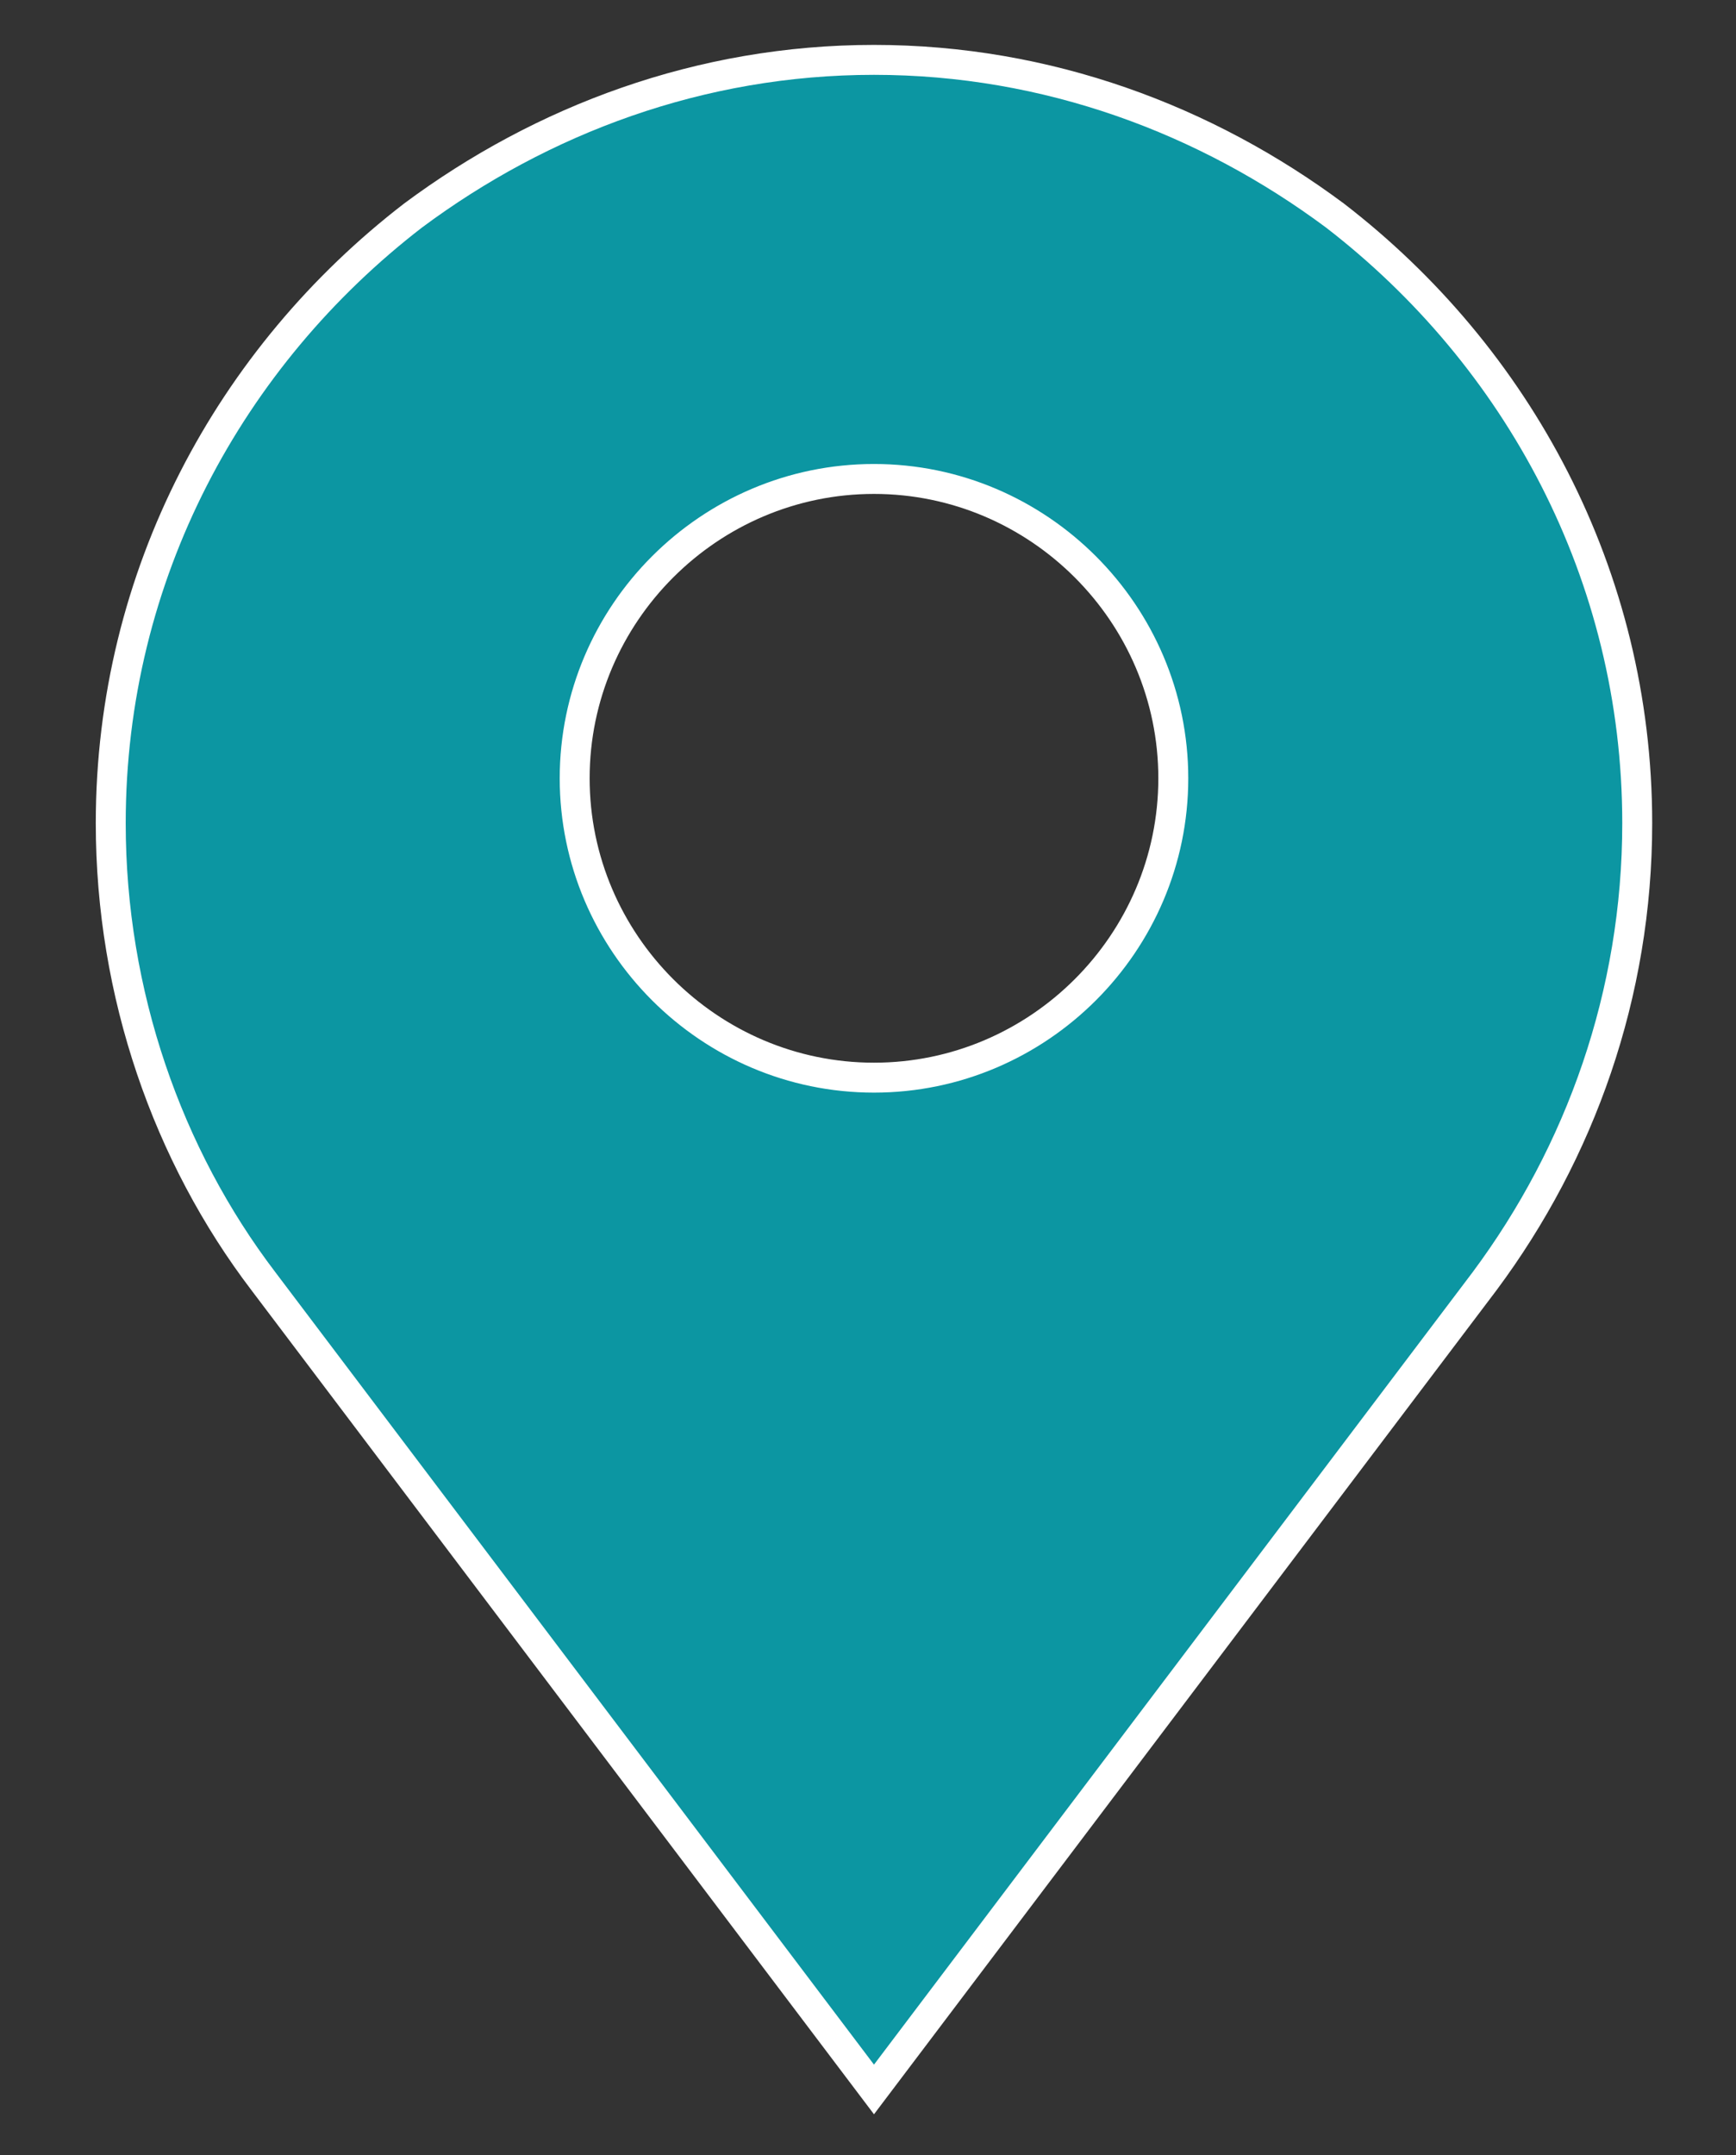 <?xml version="1.0" encoding="utf-8"?>
<!-- Generator: Adobe Illustrator 24.3.0, SVG Export Plug-In . SVG Version: 6.00 Build 0)  -->
<svg version="1.1" id="Layer_1" xmlns="http://www.w3.org/2000/svg" xmlns:xlink="http://www.w3.org/1999/xlink" x="0px" y="0px"
	 viewBox="0 0 58 72" style="enable-background:new 0 0 58 72;" xml:space="preserve">
<rect x="0" y="0" width="58" height="72" fill="#333333" stroke="none"/>
<style type="text/css">
	.st0{fill:#0C96A2;stroke:#FFFFFF;stroke-miterlimit:10;}
</style>
<g>
	<path class="st0" d="M44.6,7.2C40.3,4,35,2,29.2,2C23.4,2,18.1,4,13.8,7.2c-6.1,4.7-10.1,12-10.1,20.3c0,5.7,1.9,11.1,5.1,15.3
		l20.4,27l20.4-27c3.2-4.3,5.1-9.6,5.1-15.3C54.7,19.2,50.7,11.9,44.6,7.2z M29.2,36c-5.5,0-10-4.5-10-10c0-5.5,4.5-10,10-10
		c5.5,0,10,4.5,10,10C39.2,31.5,34.7,36,29.2,36z"/>
</g>
</svg>

